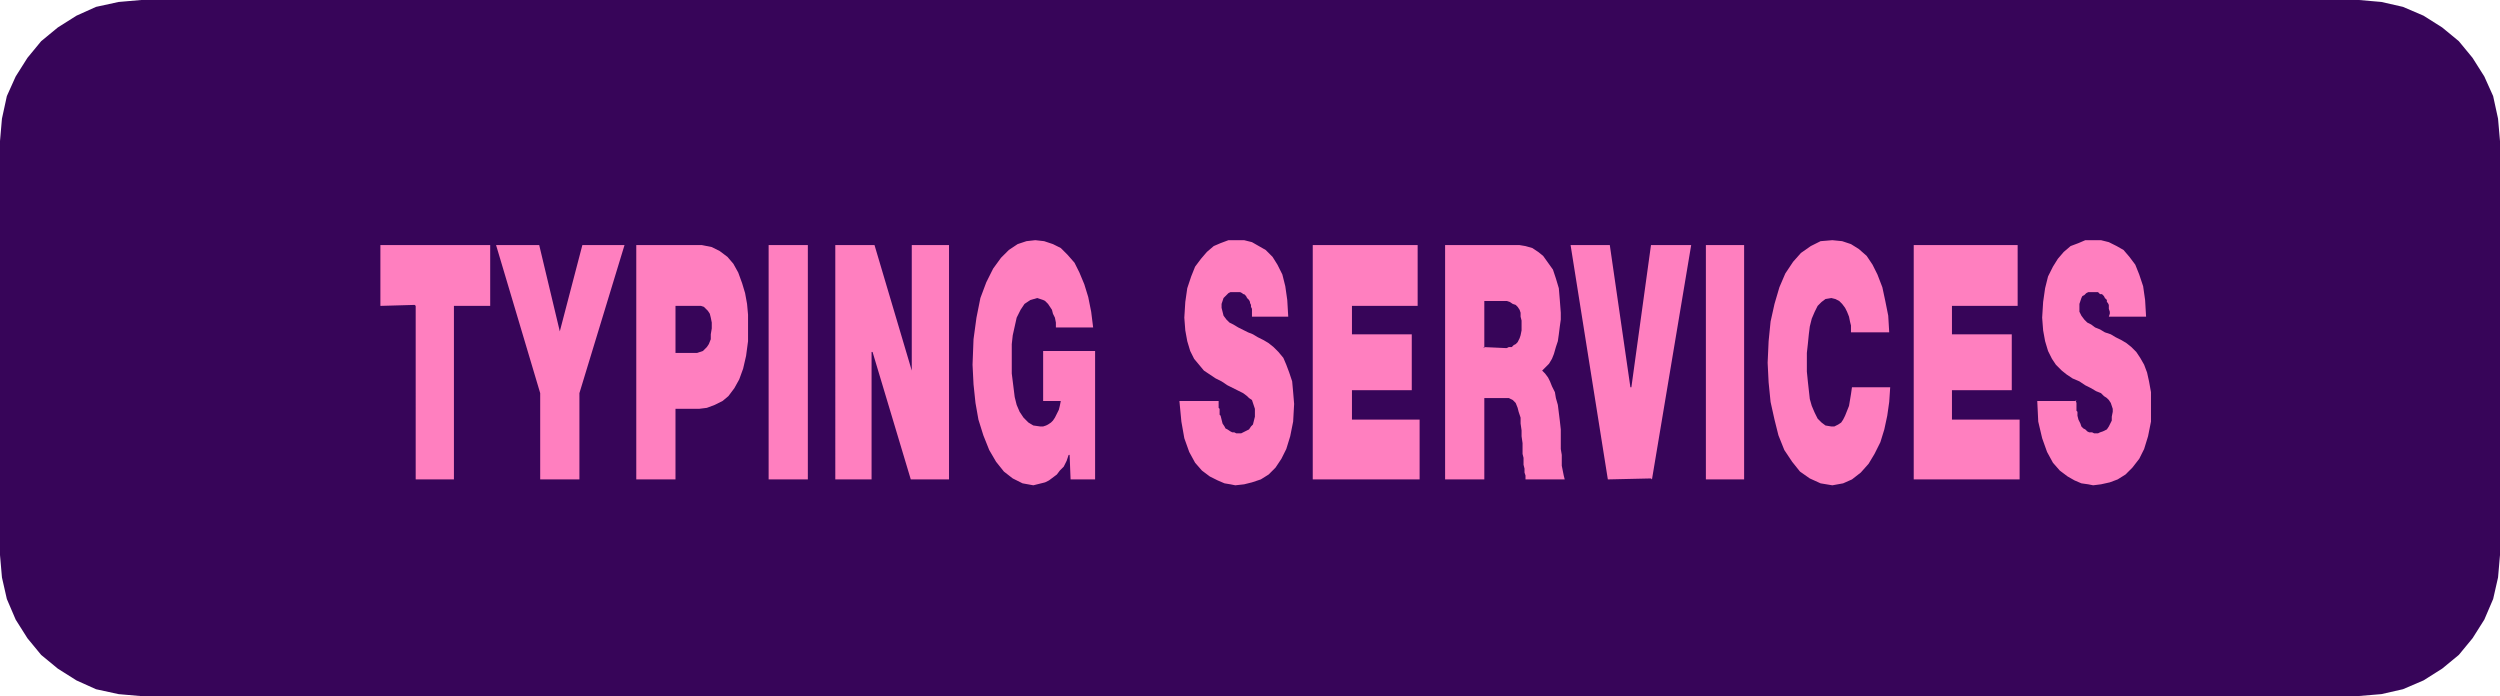 <svg xmlns="http://www.w3.org/2000/svg" width="340" height="94.667" fill-rule="evenodd" stroke-linecap="round" preserveAspectRatio="none" viewBox="0 0 2550 710"><style>.pen1{stroke:none}.brush2{fill:#370559}.brush3{fill:#ff7fbf}</style><path fill-rule="nonzero" d="m2405 710 24-2 22-5 21-9 19-12 17-14 14-17 12-19 9-21 5-22 2-23V144l-2-23-5-23-9-20-12-19-14-17-17-14-19-12-21-9-22-5-23-2H144l-23 2-23 5-20 9-19 12-17 14-14 17-12 19-9 20-5 23-2 23v422l2 23 5 22 9 21 12 19 14 17 17 14 19 12 20 9 23 5 23 2h2262z" class="pen1 brush2"/><path fill-rule="nonzero" d="m423 311-35 1v-62h112v62h-37v177h-39V312zm128 90-45-151h44l21 88 23-88h43l-46 151v88h-40v-88zm98-151h67l10 2 8 4 8 6 6 7 5 9 4 11 3 10 2 11 1 11v27l-2 15-3 13-4 11-5 9-6 8-6 5-8 4-8 3-8 1h-24v72h-40V250z" class="pen1 brush3"/><path fill-rule="nonzero" d="M689 360h22l3-1 3-1 2-2 2-2 2-3 2-5v-5l1-6v-6l-1-5-1-4-2-3-2-2-2-2-3-1h-26v48z" class="pen1 brush2"/><path fill-rule="nonzero" d="M784 250h40v239h-40V250zm67 0h41l38 128V250h38v239h-39l-39-130h-1v130h-37V250zm239 214-2 6-3 6-4 4-3 4-4 3-4 3-4 2-4 1-4 1-4 1-11-2-10-5-9-7-8-10-7-12-6-15-5-16-3-17-2-19-1-20 1-26 3-22 4-20 6-16 7-14 8-11 8-8 9-6 9-3 9-1 9 1 9 3 8 4 7 7 7 8 5 10 5 12 4 13 3 15 2 16h-38v-5l-1-5-2-4-1-4-2-3-2-3-3-3-2-1-3-1-3-1-7 2-6 4-4 6-4 8-2 9-2 9-1 9v30l1 8 1 8 1 8 2 8 3 7 4 6 5 5 5 3 7 1h3l3-1 2-1 3-2 2-2 2-3 2-4 2-4 1-4 1-5h-18v-51h53v131h-25l-1-25zm153-56v8l1 1v6l1 1 1 4 1 4 2 3 1 2 2 1 3 2 2 1h2l2 1h5l2-1 2-1 2-1 2-1 2-3 2-2 1-4 1-4v-8l-1-3-1-3-1-3-3-2-2-2-4-3-4-2-6-3-6-3-6-4-6-3-6-4-6-4-5-6-5-6-4-8-3-10-2-11-1-13 1-16 2-14 4-12 4-10 6-8 6-7 7-6 7-3 8-3h16l8 2 7 4 7 4 7 7 5 8 5 10 3 12 2 14 1 17h-37v-8l-1-2v-2l-1-2v-1l-1-2-1-1-1-1-1-2-1-1-1-1h-1l-1-1-2-1h-10l-2 1-2 2-1 1-2 2-1 3-1 3v4l1 4 1 4 3 4 3 3 4 2 5 3 4 2 6 3 5 2 5 3 6 3 5 3 5 4 5 5 5 6 3 7 3 8 3 9 1 11 1 12-1 18-3 15-4 13-5 10-6 9-7 7-8 5-9 3-8 2-9 1-5-1-6-1-7-3-8-4-8-6-7-8-6-11-5-14-3-17-2-21h40zm96-158h107v62h-67v29h61v57h-61v30h69v61h-109V250zm135 0h76l6 1 7 2 6 4 5 4 5 7 5 7 3 9 3 10 1 12 1 13v7l-1 7-1 8-1 7-2 6-2 7-2 5-3 5-4 4-3 3 3 3 3 4 2 4 2 5 3 6 1 6 2 7 1 8 1 8 1 9v20l1 6v11l1 5 1 5 1 4h-40v-4l-1-3v-4l-1-4v-7l-1-4v-11l-1-7v-6l-1-7v-6l-2-6-1-4-2-5-3-3-4-2h-25v83h-40V250z" class="pen1 brush3"/><path fill-rule="nonzero" d="m1513 354 22 1h2l2-1h3l2-2 2-1 2-2 2-4 1-3 1-5v-10l-1-4v-4l-1-3-2-3-2-2-3-1-3-2-3-1h-23v48z" class="pen1 brush2"/><path fill-rule="nonzero" d="m1684 488-44 1-38-239h40l21 145h1l20-145h41l-40 239zm55-238h40v239h-39V250zm149 89v-7l-1-4-1-5-2-5-2-4-3-4-3-3-4-2-4-1-6 1-4 3-4 4-3 6-3 7-2 8-1 8-1 10-1 9v19l1 10 1 9 1 9 2 7 3 7 3 6 4 4 4 3 6 1h3l4-2 3-2 2-3 2-4 2-5 2-5 1-6 1-6 1-7h39l-1 15-2 14-3 14-4 13-6 12-6 10-8 9-9 7-9 4-11 2-12-2-11-5-10-7-8-10-8-12-6-15-4-16-4-18-2-20-1-20 1-22 2-20 4-18 5-17 6-14 8-12 8-9 10-7 10-5 12-1 10 1 9 3 8 5 8 7 6 9 5 10 5 13 3 14 3 15 1 17h-39zm63-89h107v62h-67v29h61v57h-61v30h69v61h-108V250zm166 158 1 3v8l1 1v4l1 4 2 4 1 3 2 2 2 1 2 2 2 1h3l2 1h4l2-1 3-1 2-1 2-1 2-3 1-2 2-4v-4l1-5v-3l-1-3-1-3-2-3-2-2-3-2-3-3-5-2-5-3-6-3-6-4-7-3-6-4-5-4-6-6-4-6-4-8-3-10-2-11-1-13 1-16 2-14 3-12 5-10 5-8 6-7 7-6 8-3 7-3h16l8 2 8 4 7 4 6 7 6 8 4 10 4 12 2 14 1 17h-38l1-3v-2l-1-3v-4l-1-2-1-1v-2l-1-1-1-1-1-2-1-1-1-1h-2l-1-1-1-1h-10l-2 1-2 2-2 1-1 2-1 3-1 3v8l2 4 3 4 3 3 4 2 4 3 5 2 5 3 6 2 5 3 6 3 5 3 5 4 5 5 4 6 4 7 3 8 2 9 2 11v30l-3 15-4 13-5 10-7 9-7 7-8 5-8 3-9 2-8 1-5-1-7-1-7-3-7-4-8-6-7-8-6-11-5-14-4-17-1-21h40z" class="pen1 brush3"/></svg>
